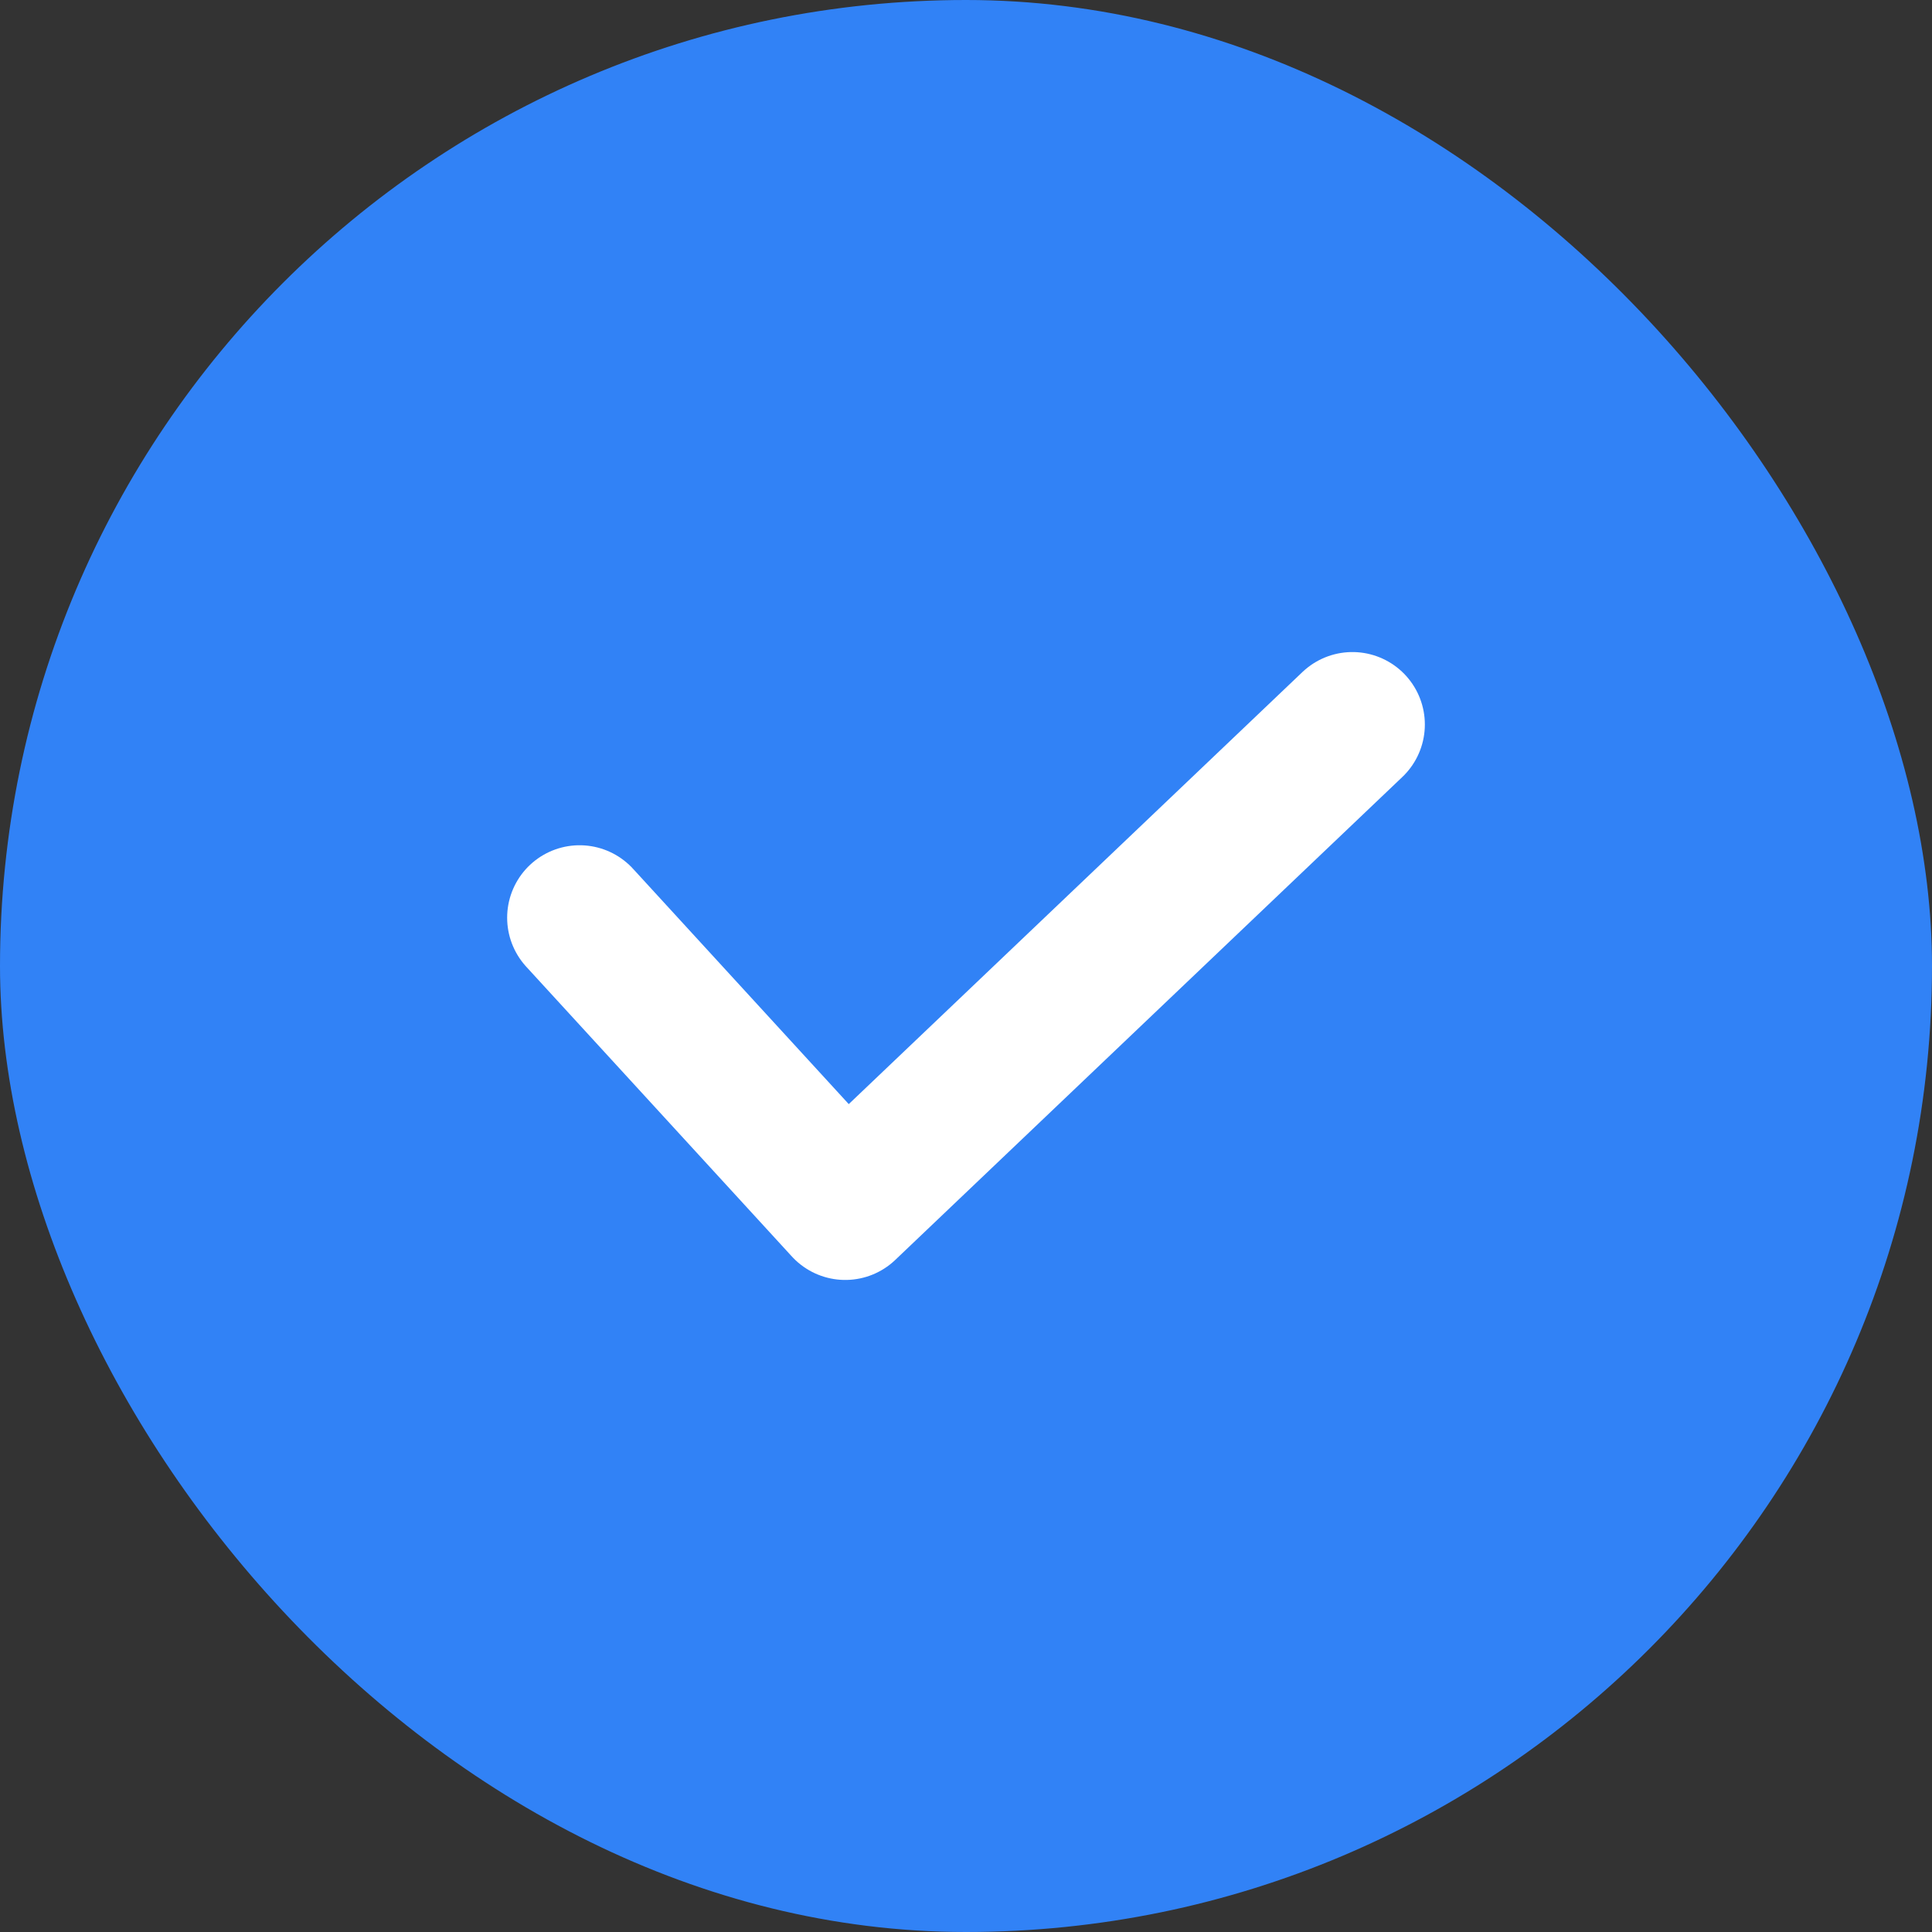 <svg width="40" height="40" viewBox="0 0 40 40" fill="none" xmlns="http://www.w3.org/2000/svg">
<rect x="0" y="0" width="40" height="40" fill="#333333" stroke="none"/>
<rect width="40" height="40" rx="20" fill="#3182F6"/>
<path d="M12 19L17.5 25L28 15" stroke="white" stroke-width="3" stroke-linecap="round" stroke-linejoin="round"/>
</svg>
